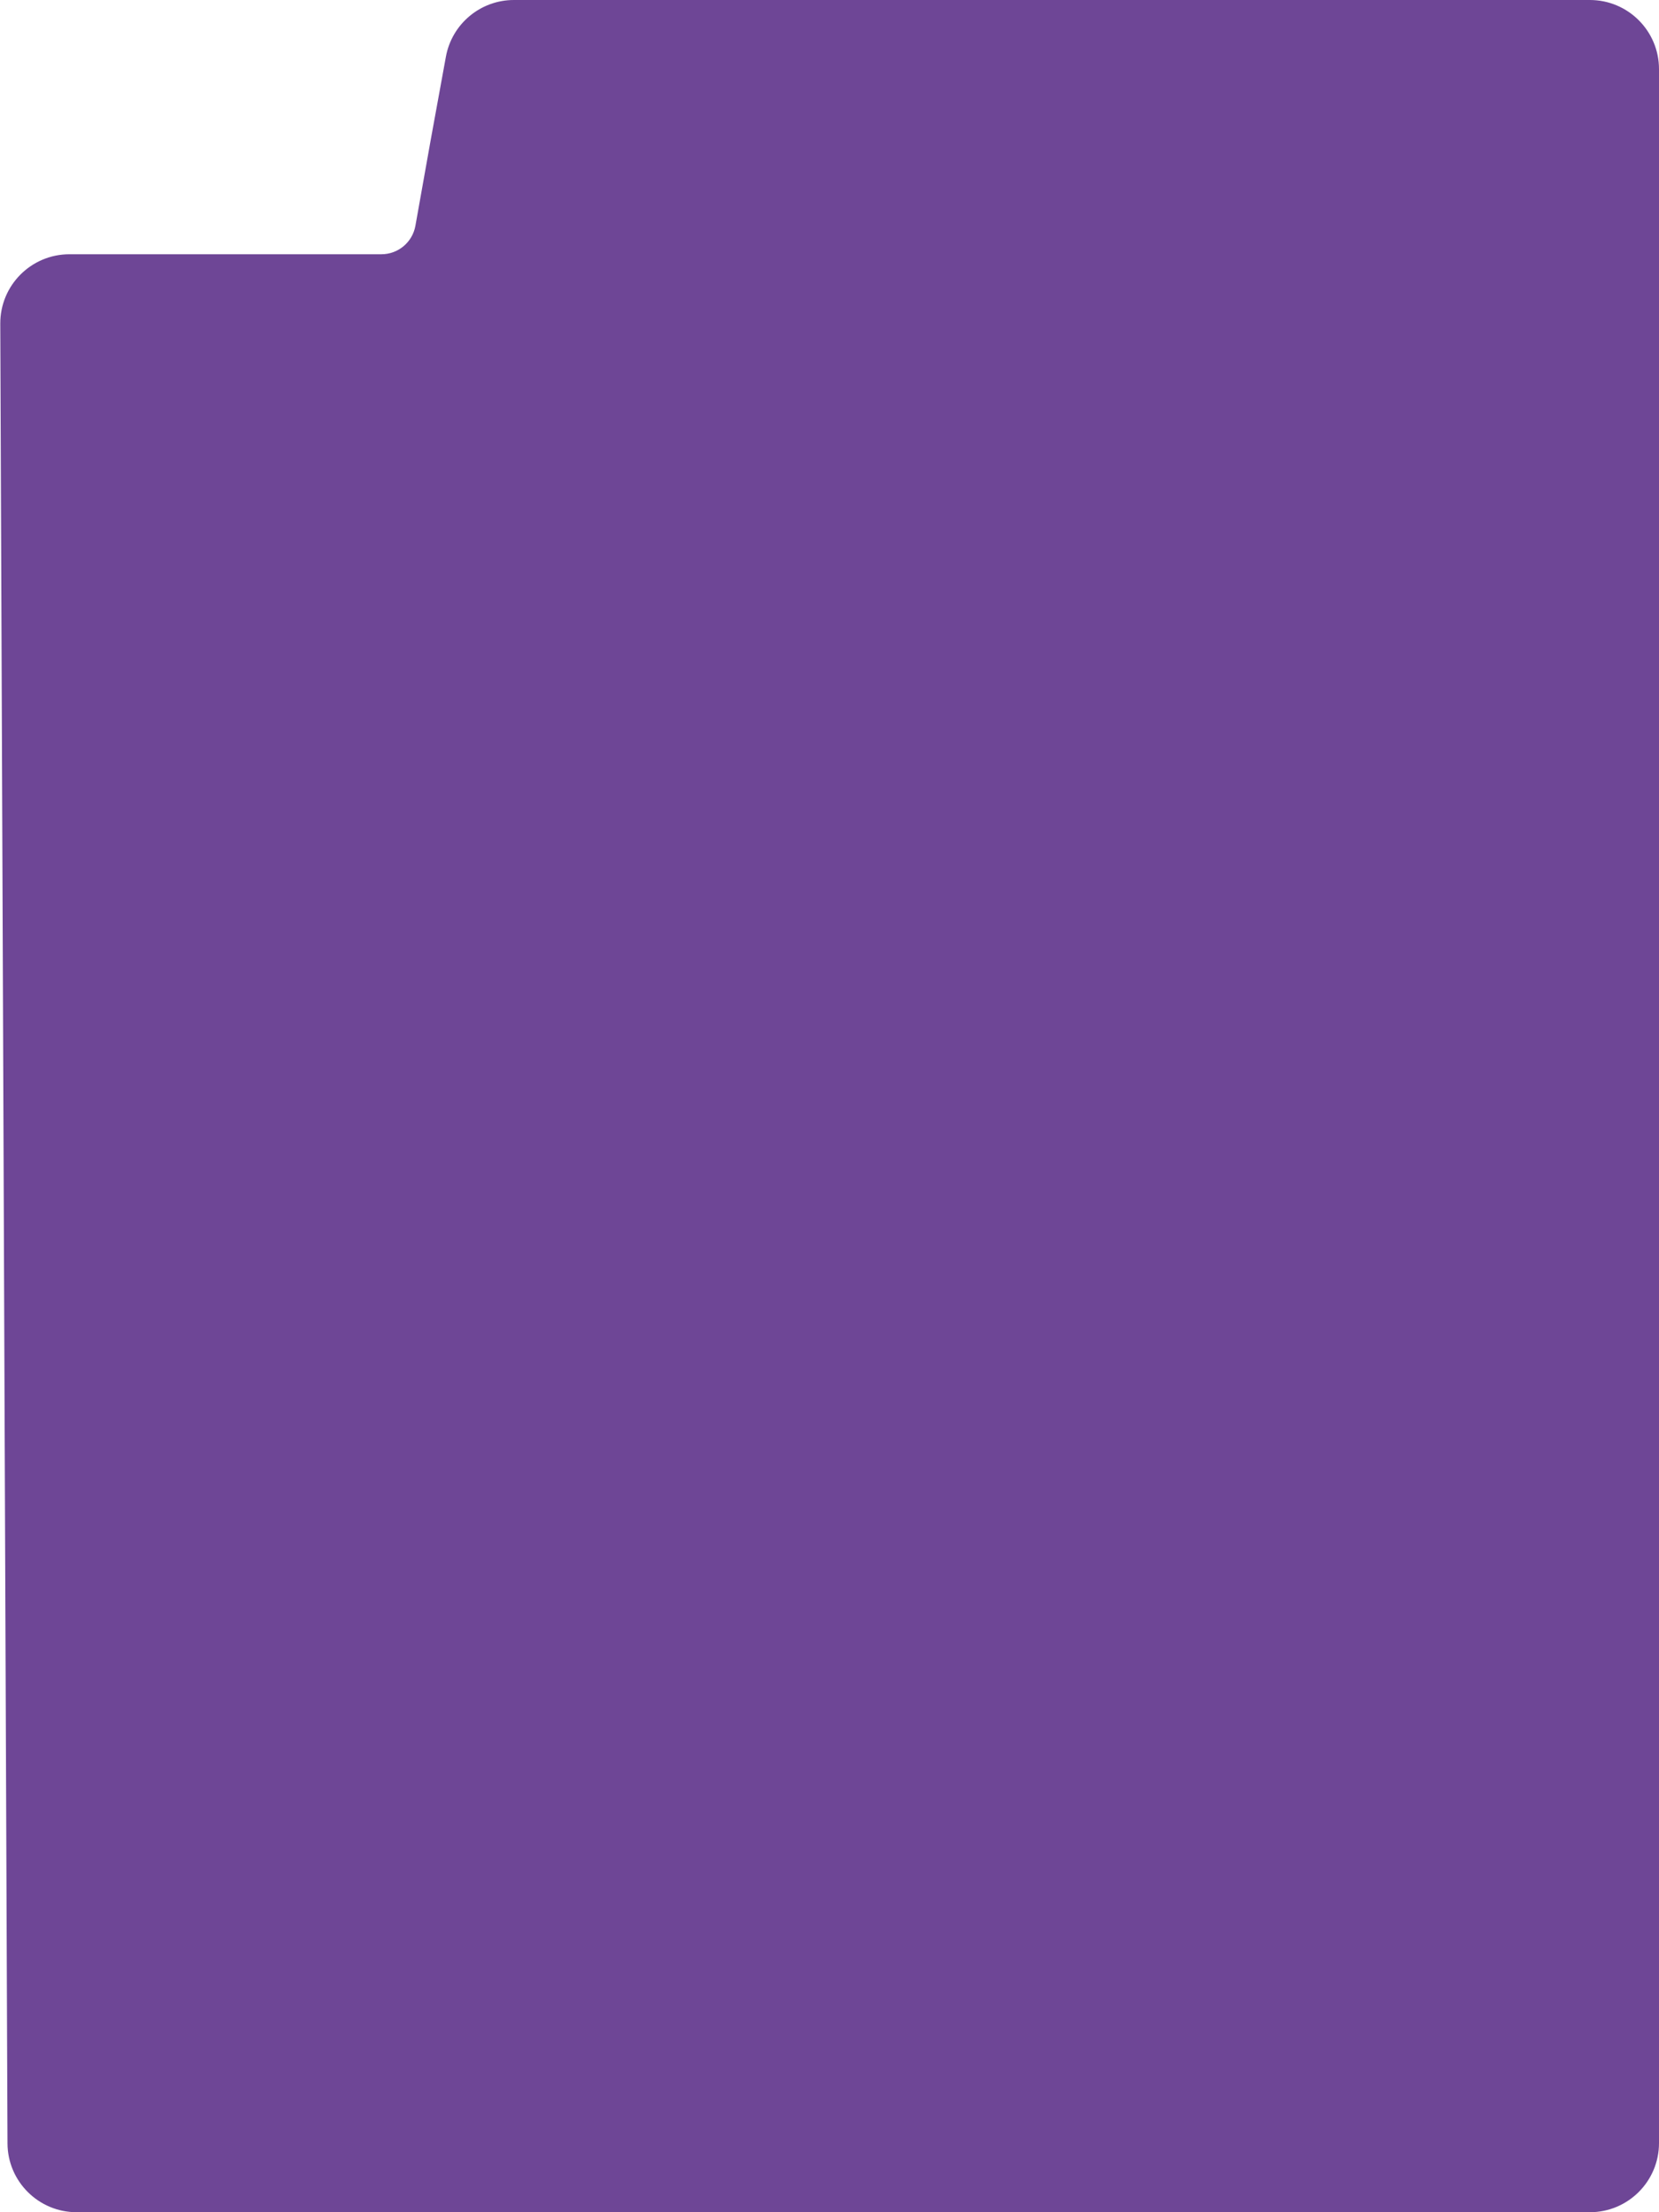 <?xml version="1.0" encoding="UTF-8"?> <svg xmlns="http://www.w3.org/2000/svg" width="480" height="640" viewBox="0 0 480 640" fill="none"><path d="M129.011 16.41C130.745 6.906 139.025 0 148.686 0H460C471.046 0 480 8.954 480 20V620C480 631.046 471.046 640 460 640H22.169C11.154 640 2.212 631.094 2.169 620.079L0.08 93.638C0.036 82.561 9.003 73.558 20.079 73.558H110.345V73.558C115.192 73.558 119.342 70.083 120.193 65.31L124.649 40.312L129.011 16.41Z" fill="#6E4696"></path></svg> 